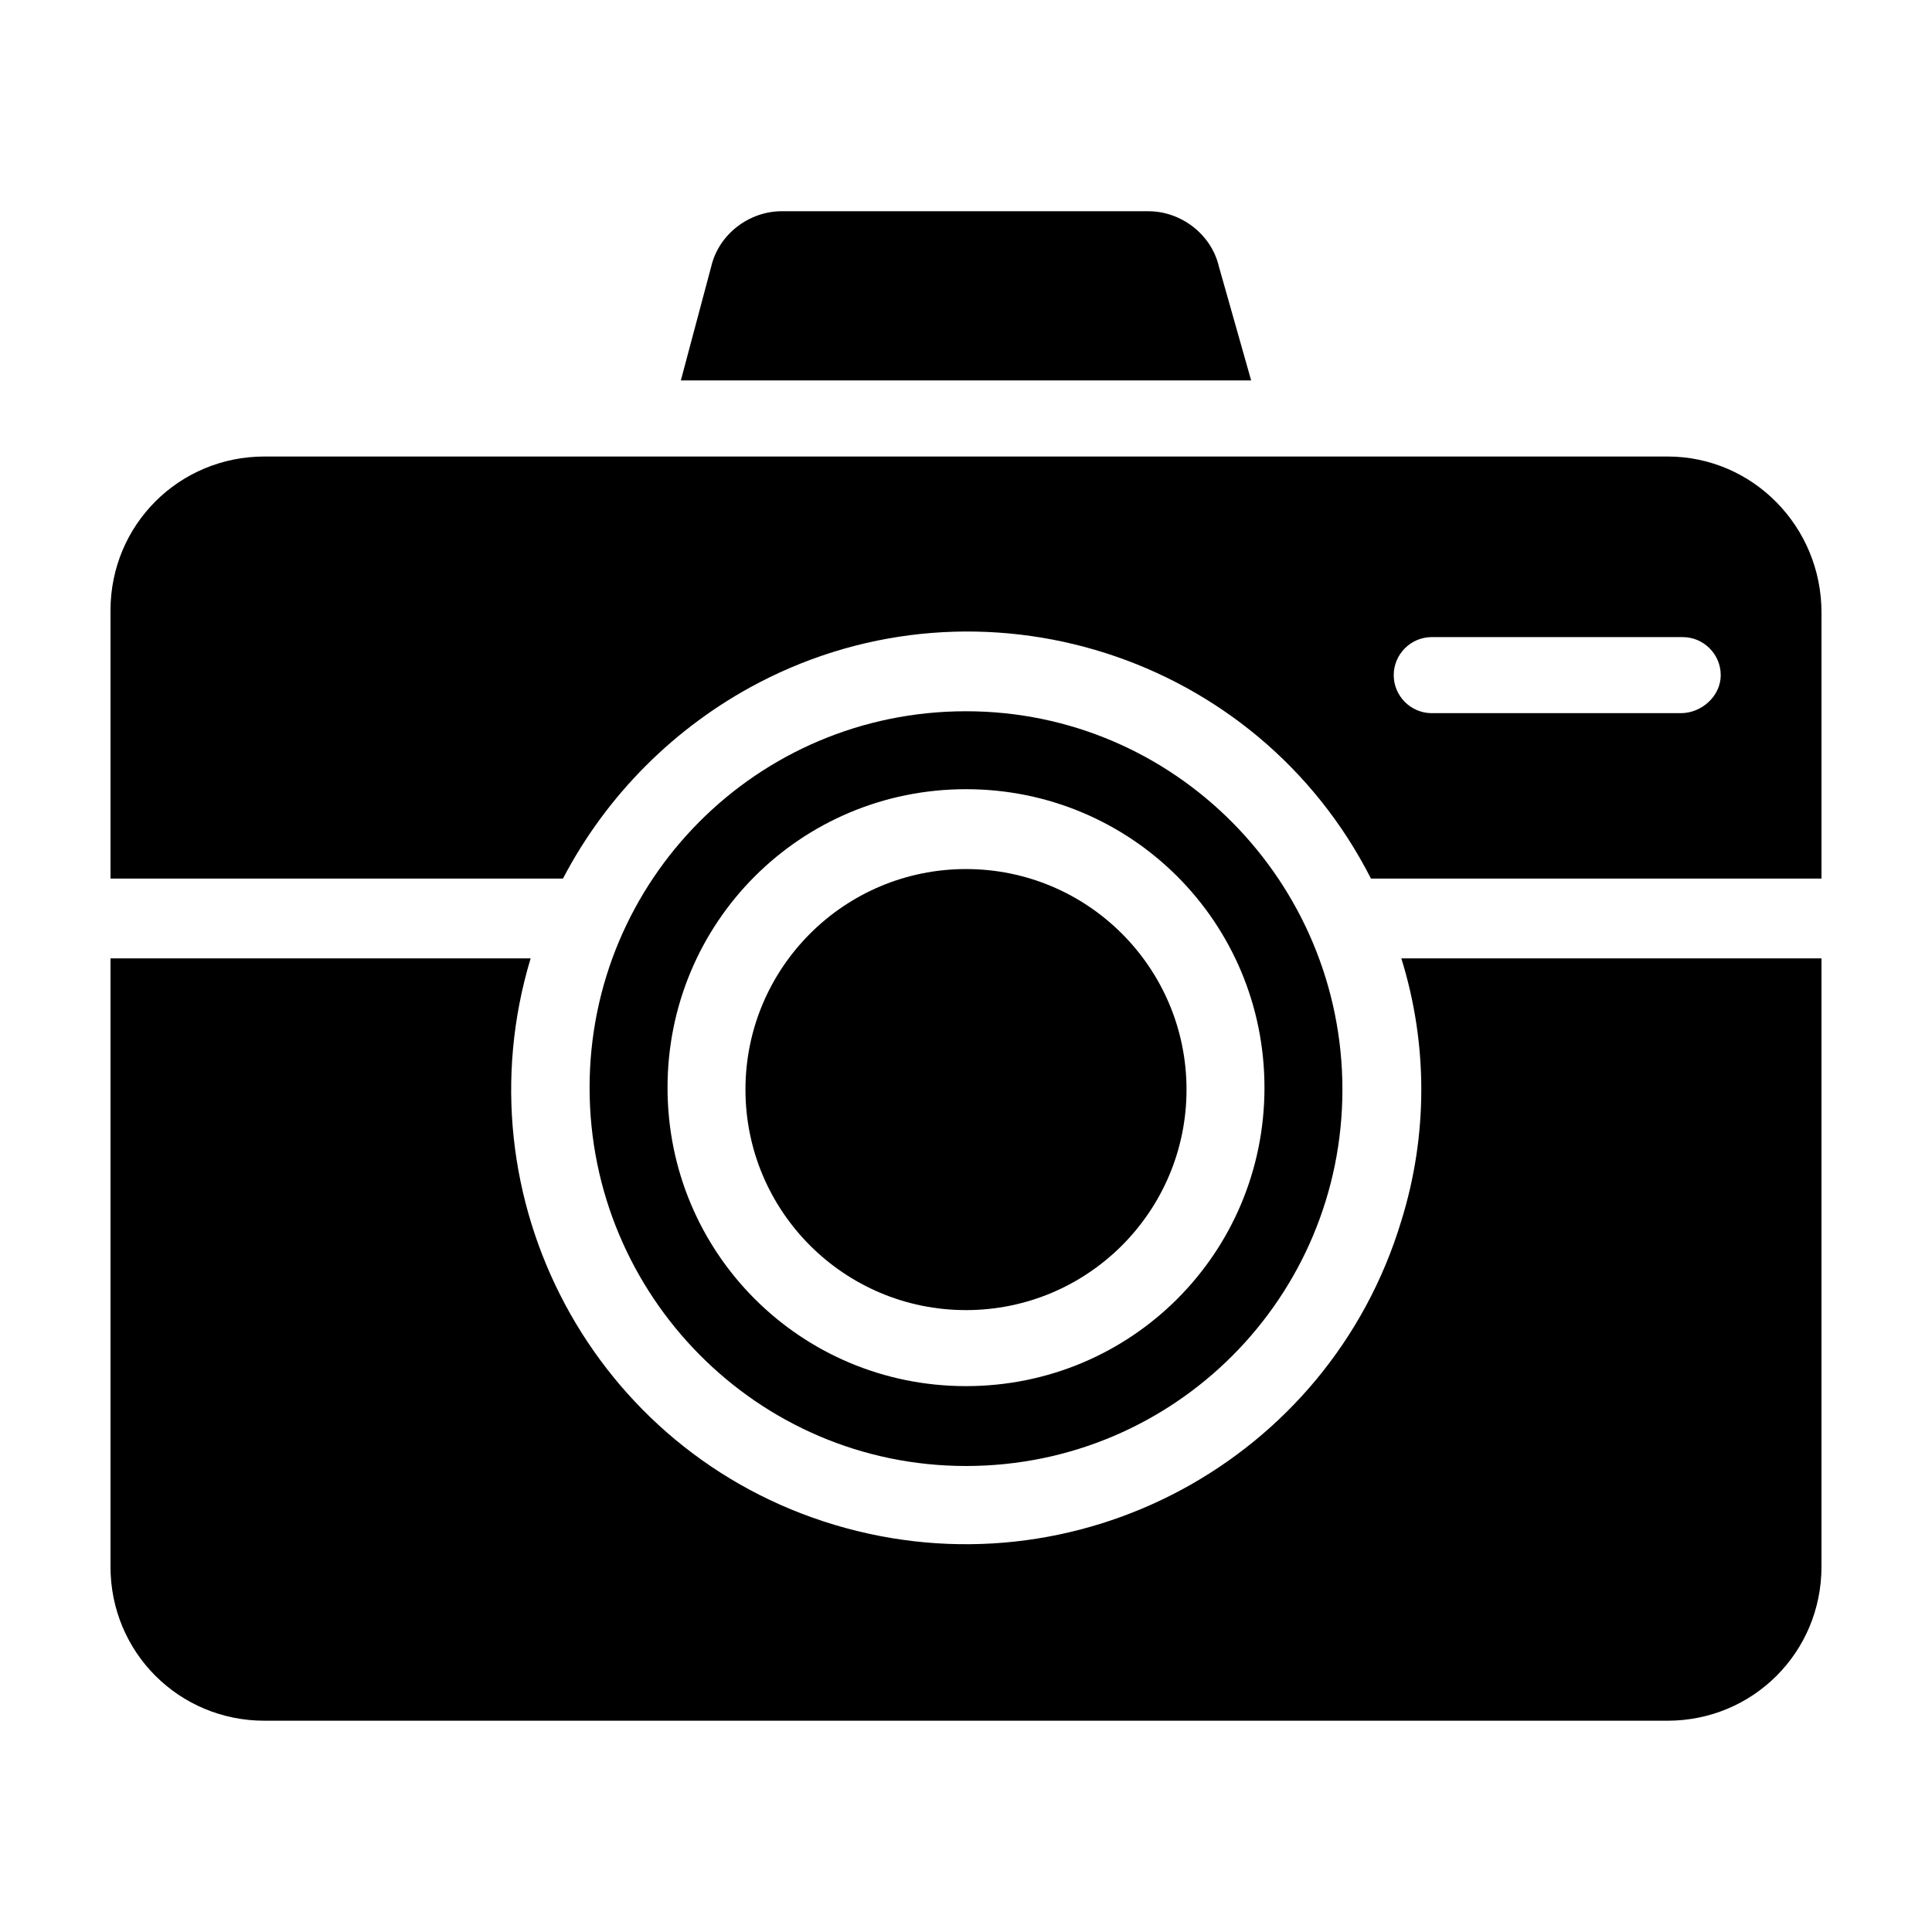 <?xml version="1.0" encoding="UTF-8"?>
<!-- The Best Svg Icon site in the world: iconSvg.co, Visit us! https://iconsvg.co -->
<svg fill="#000000" width="800px" height="800px" version="1.1" viewBox="144 144 512 512" xmlns="http://www.w3.org/2000/svg">
 <g>
  <path d="m458.44 432.75c0 32.277-26.168 58.441-58.441 58.441-32.277 0-58.445-26.164-58.445-58.441s26.168-58.441 58.445-58.441c32.273 0 58.441 26.164 58.441 58.441"/>
  <path d="m400 332.49c-55.418 0-99.754 44.84-99.754 99.754 0 54.914 44.332 100.26 99.754 100.26 55.418 0 99.754-44.84 99.754-99.754 0-54.914-44.336-100.26-99.754-100.26zm0 178.85c-43.832 0-79.098-35.266-79.098-79.098 0-43.832 35.266-79.098 79.098-79.098s79.098 35.266 79.098 79.098c0 43.832-35.27 79.098-79.098 79.098z"/>
  <path d="m475.57 244.82h-151.14l8.062-30.23c2.016-8.566 10.078-14.609 18.641-14.609h97.234c8.566 0 16.625 6.047 18.641 14.609z"/>
  <path d="m585.9 264.98h-371.81c-22.672 0-40.809 18.137-40.809 40.809v71.039h119.91c11.586-22.168 29.727-40.305 51.891-51.891 58.945-30.73 132-7.559 162.23 51.891h119.4v-70.535c0-22.672-18.137-41.312-40.809-41.312zm3.527 68.016h-65.996c-5.543 0-10.078-4.535-10.078-10.078 0-5.543 4.535-10.078 10.078-10.078h66.504c5.543 0 10.078 4.535 10.078 10.078-0.004 5.543-5.043 10.078-10.586 10.078z"/>
  <path d="m515.37 397.98h111.34v161.22c0 22.672-18.137 40.809-40.809 40.809h-371.81c-22.672 0-40.809-18.137-40.809-40.809v-161.22h111.34c-19.145 63.48 16.625 130.99 80.609 150.14 63.984 19.145 130.99-17.129 150.14-80.609 7.051-22.676 7.051-46.855-0.004-69.527z"/>
 </g>
</svg>